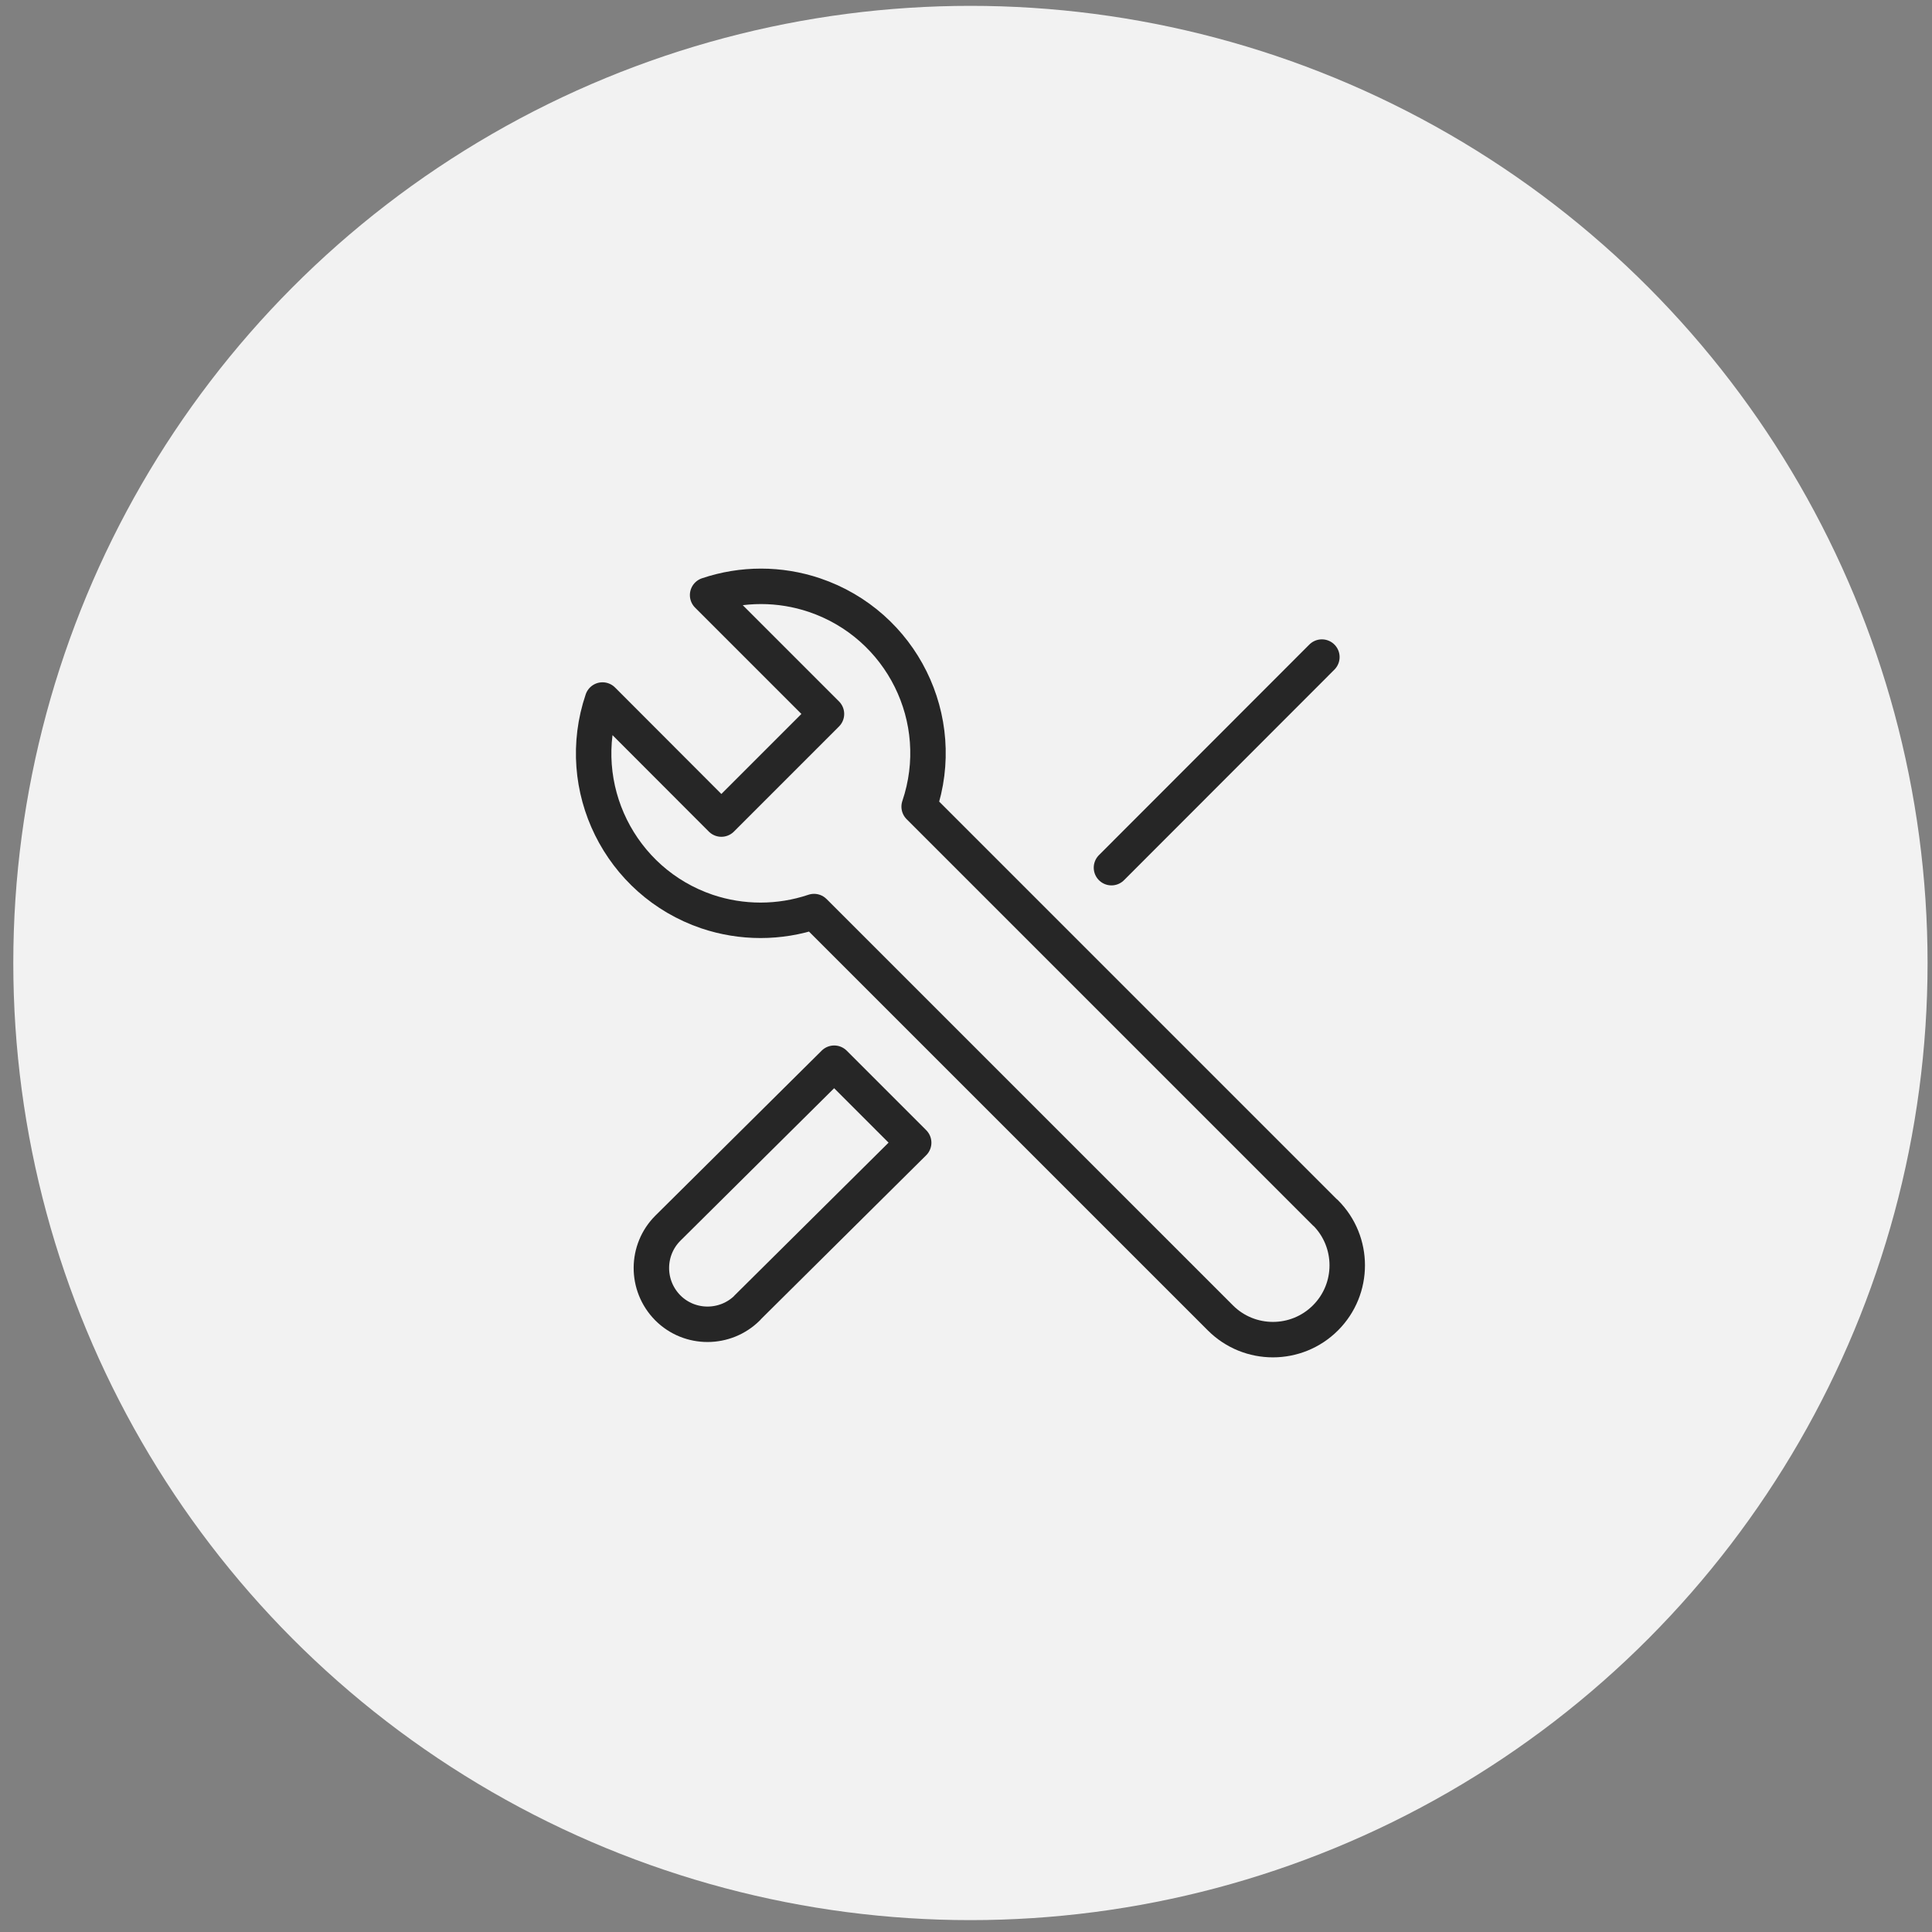<svg width="109" height="109" viewBox="0 0 109 109" fill="none" xmlns="http://www.w3.org/2000/svg">
<rect x="0" y="0" width="109" height="109" fill="#808080" stroke="none"/>
<circle cx="54.75" cy="54.33" r="54" fill="#F2F2F2"/>
<path d="M42.153 73.789L51.548 64.469L47.063 59.984L37.689 69.283C36.446 70.516 36.435 72.525 37.668 73.778C37.668 73.778 37.668 73.778 37.679 73.789C38.911 75.022 40.92 75.022 42.163 73.789H42.153Z" stroke="#262626" stroke-width="2" stroke-linecap="round" stroke-linejoin="round"/>
<path d="M62.707 48.952L74.578 37.071" stroke="#262626" stroke-width="2" stroke-linecap="round" stroke-linejoin="round"/>
<path d="M74.781 68.433L51.857 45.509C53.526 40.578 50.879 35.243 45.948 33.574C43.993 32.915 41.878 32.915 39.922 33.574L46.628 40.28L40.698 46.21L33.992 39.494C32.323 44.414 34.97 49.76 39.89 51.429C41.846 52.087 43.971 52.087 45.927 51.429L68.851 74.352C70.487 75.989 73.144 75.989 74.781 74.352C76.418 72.716 76.418 70.059 74.781 68.422V68.433Z" stroke="#262626" stroke-width="2" stroke-linecap="round" stroke-linejoin="round"/>
</svg>

